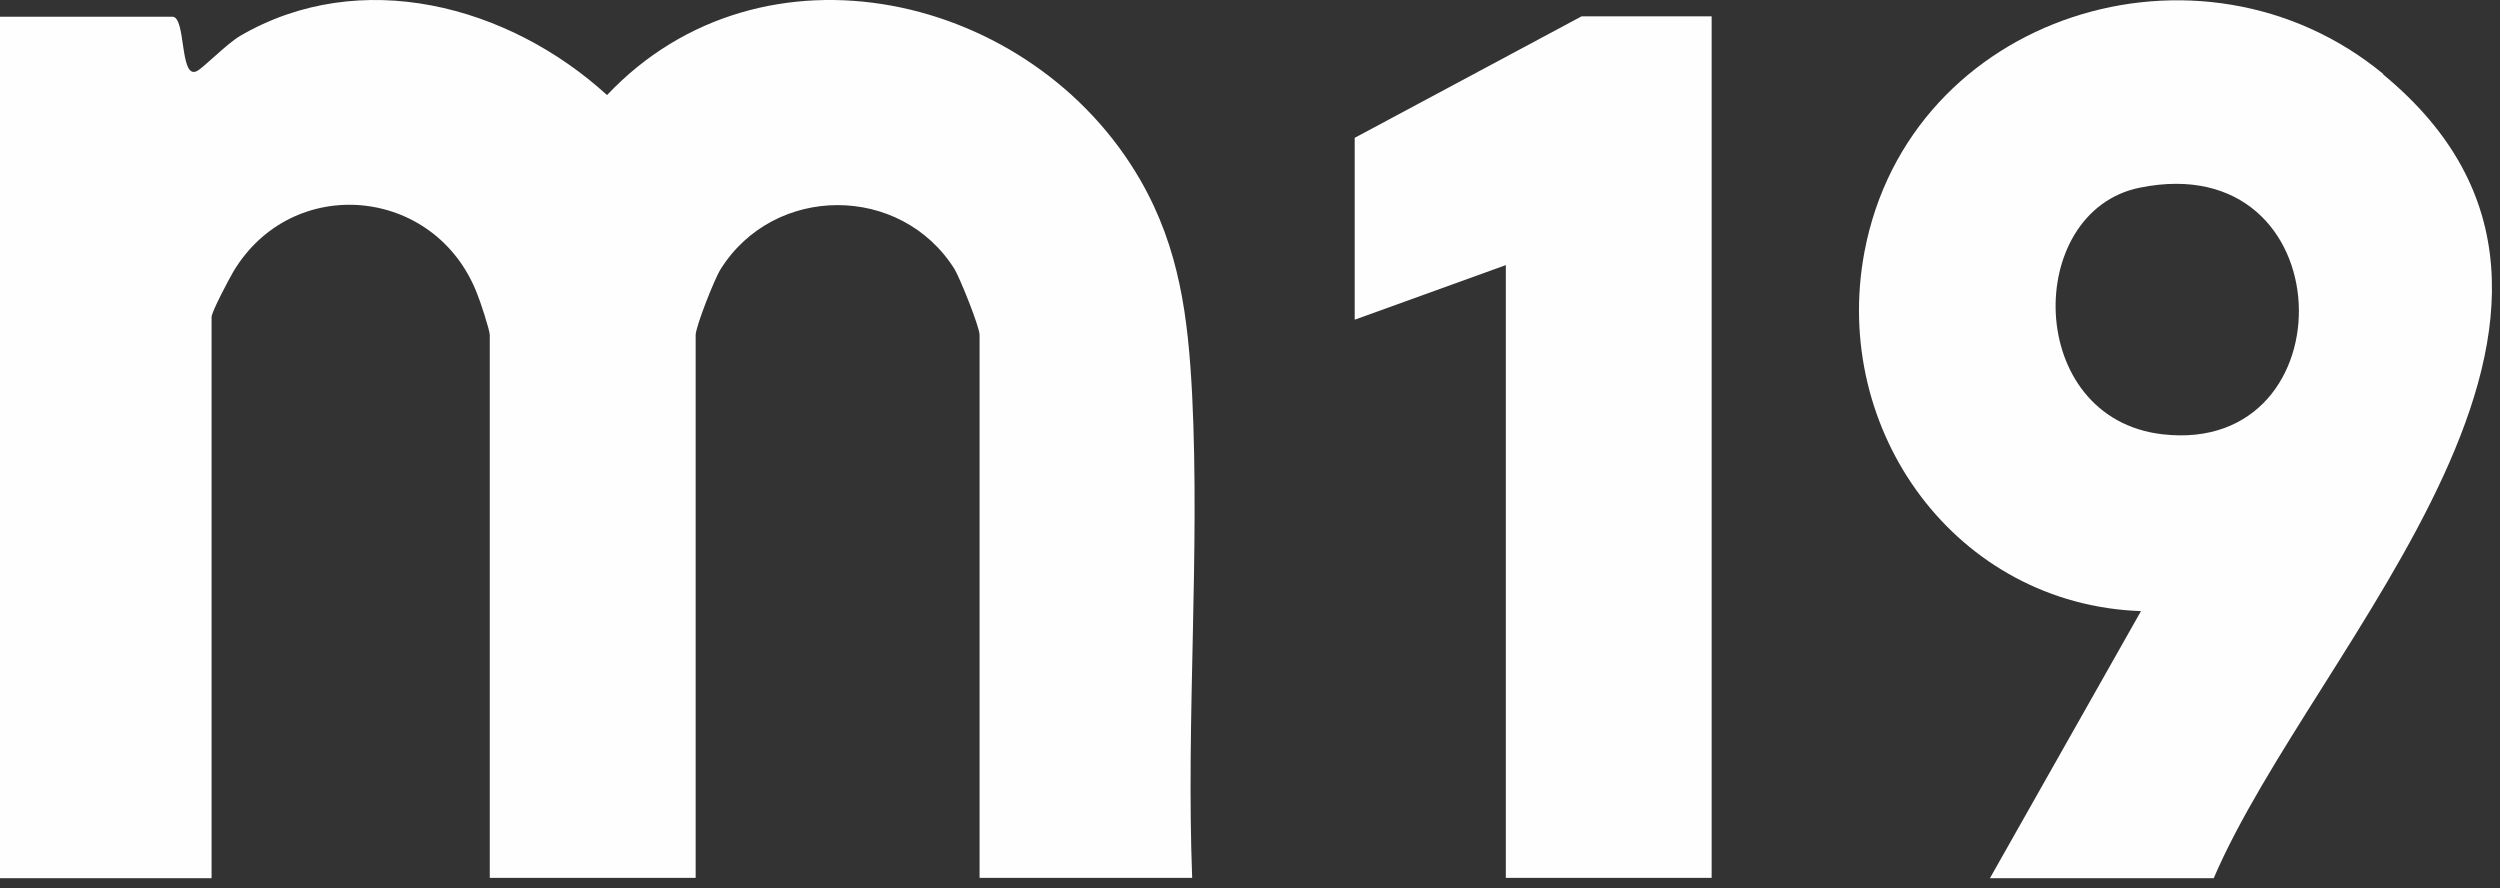 <svg xmlns="http://www.w3.org/2000/svg" width="76" height="27" viewBox="0 0 76 27" fill="none"><rect x="0" y="0" width="76" height="27" fill="#333333" stroke="none"/><path d="M36.211 26.687H29.779V10.183C29.779 9.935 29.192 8.48 29.019 8.182C27.384 5.581 23.532 5.592 21.908 8.182C21.722 8.47 21.148 9.935 21.148 10.183V26.687H14.889V10.183C14.889 10.039 14.592 9.13 14.499 8.914C13.225 5.655 8.877 5.263 7.09 8.264C6.957 8.491 6.432 9.482 6.432 9.636V26.697H0V0.508H5.24C5.662 0.508 5.455 2.394 5.97 2.168C6.166 2.085 6.864 1.353 7.295 1.094C10.953 -1.04 15.455 0.156 18.454 2.89C23.182 -2.114 31.392 -0.214 34.67 5.48C35.862 7.553 36.12 9.657 36.242 12.019C36.478 16.836 36.057 21.848 36.242 26.687H36.211Z" fill="#FEFEFE"></path><path d="M52.034 0.497V26.687H45.777V8.059L41.183 9.719V4.19L48.079 0.497H52.034Z" fill="#FEFEFE"></path><path d="M72.453 2.25C66.905 -2.33 58.047 0.425 56.68 7.654C55.653 13.111 59.475 18.381 65.086 18.578L60.494 26.697H67.297C70.36 19.558 81.118 9.409 72.444 2.26L72.455 2.25H72.453ZM65.753 13.204C61.54 12.73 61.519 6.428 65.044 5.706C71.282 4.437 71.466 13.844 65.753 13.204Z" fill="#FEFEFE"></path></svg>